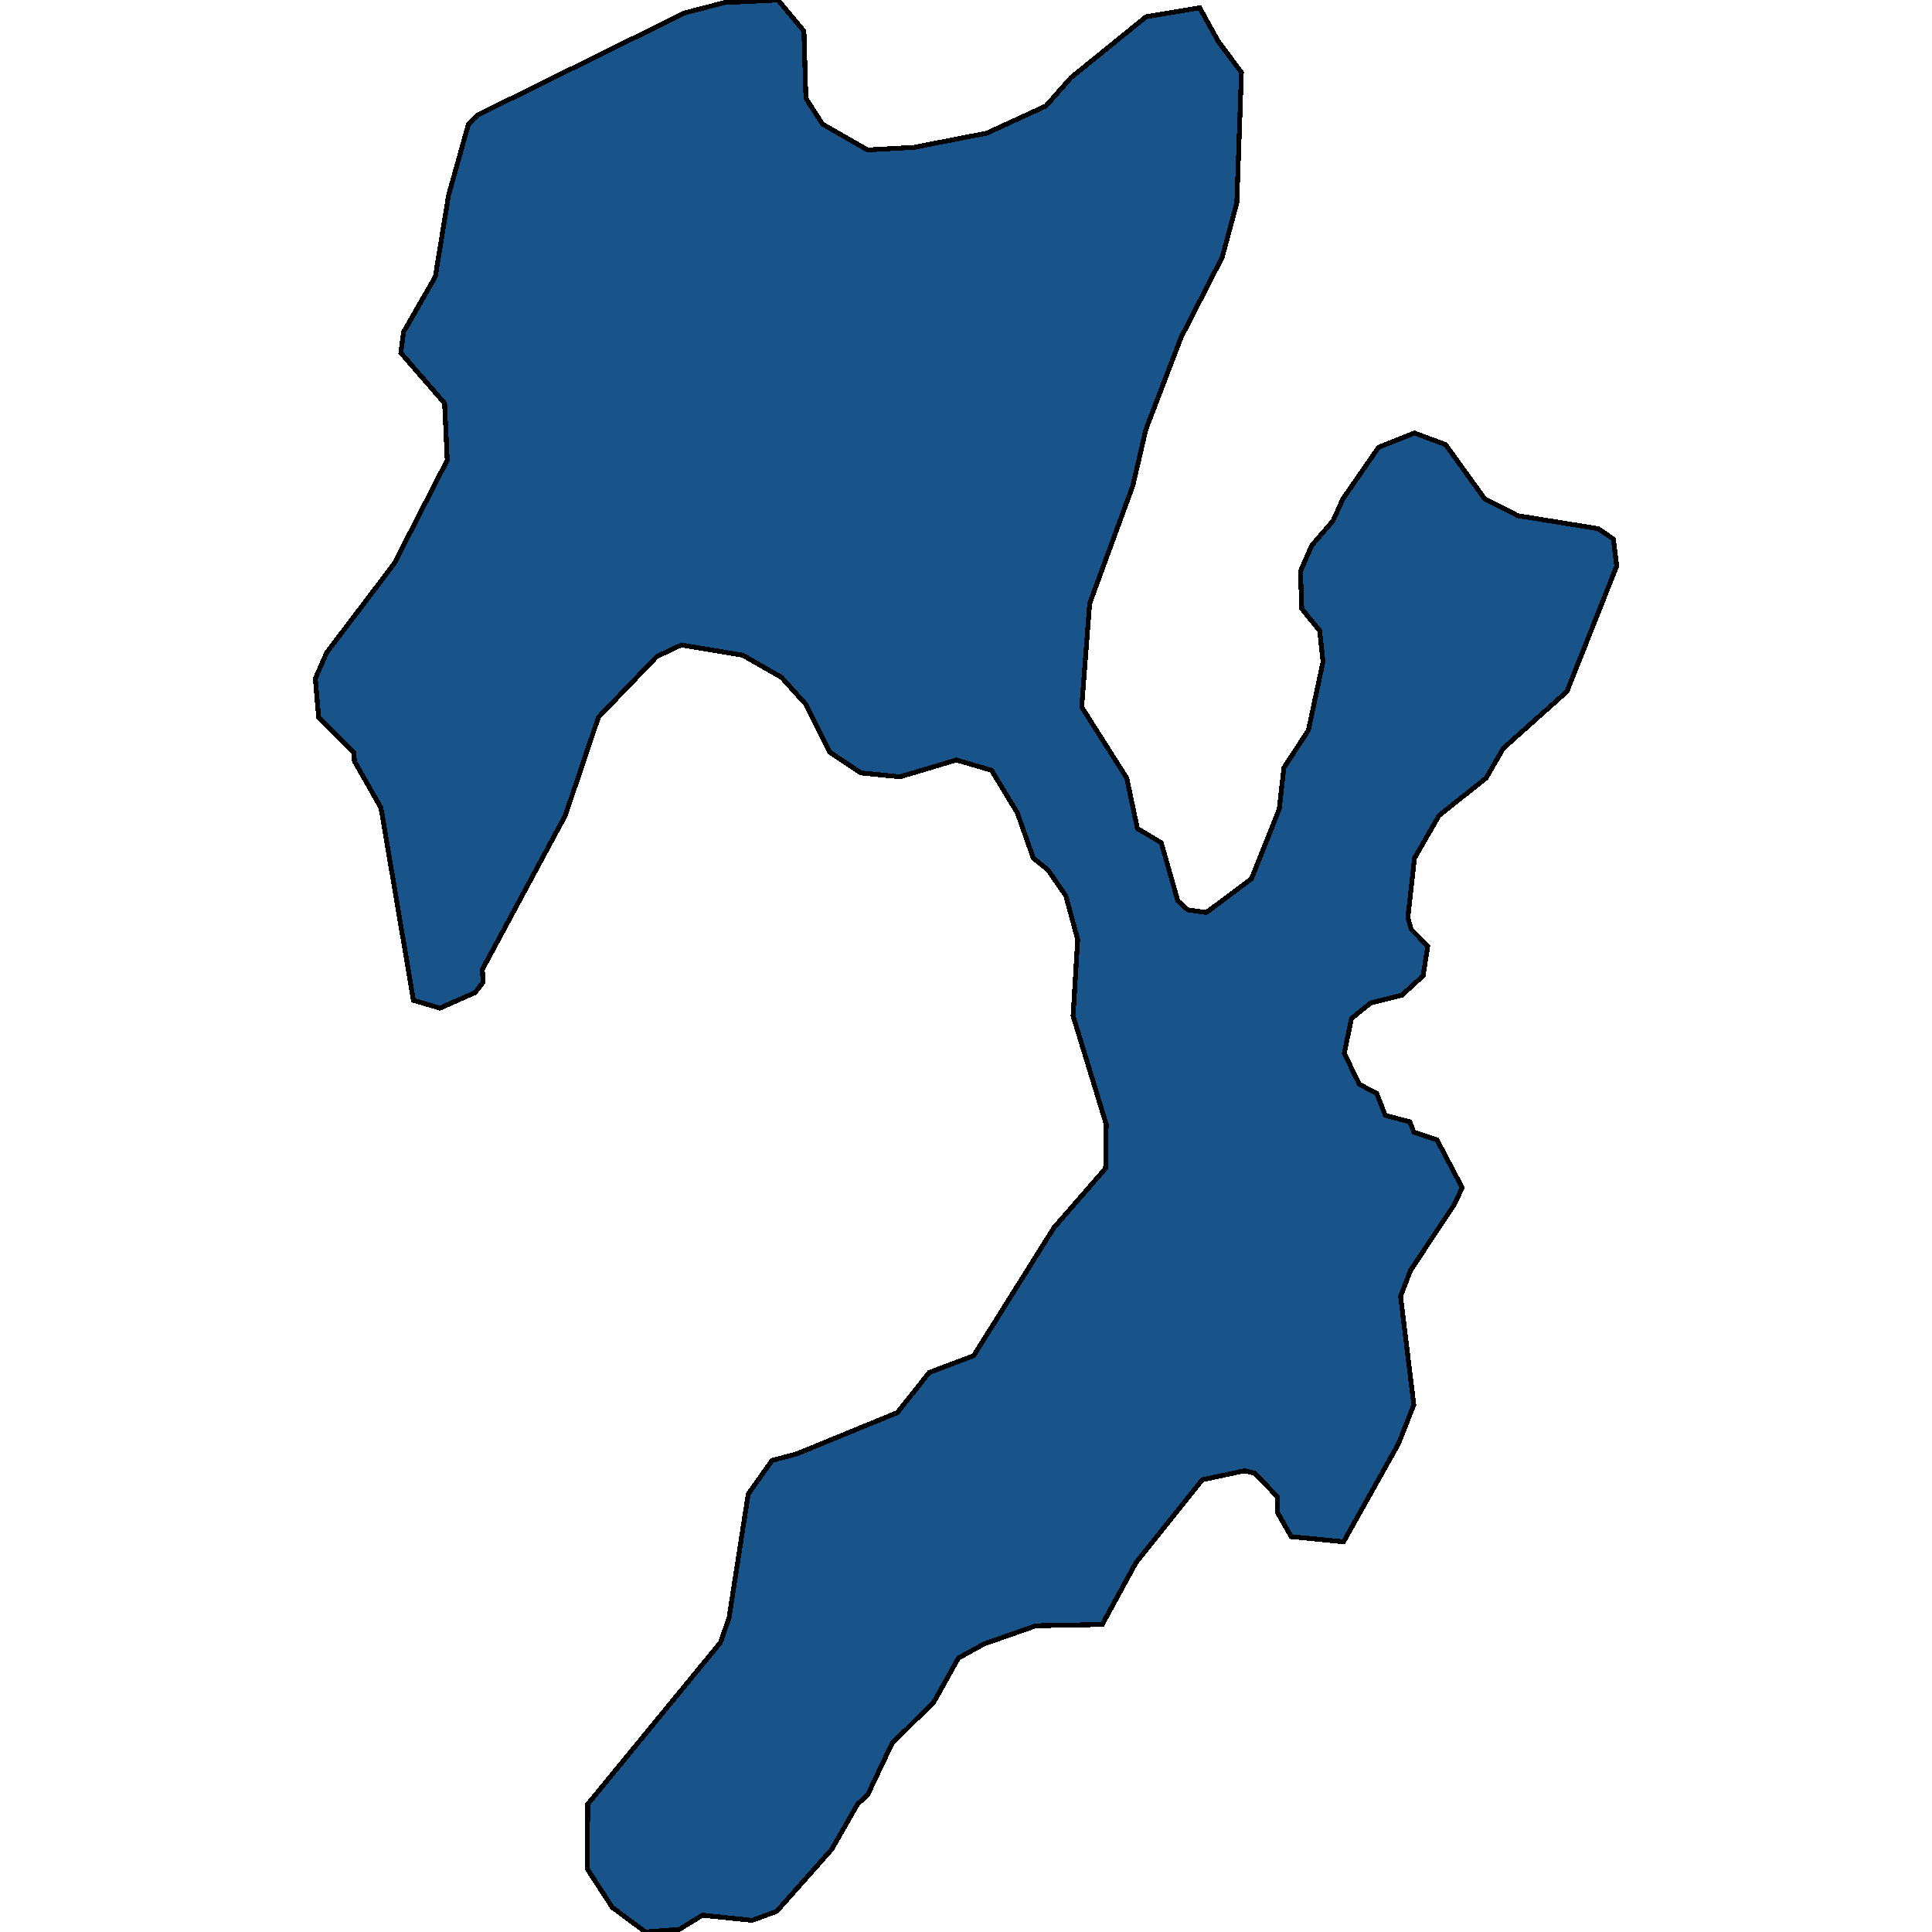<svg xmlns="http://www.w3.org/2000/svg" width="400" height="400"><path d="m228.206 336.333-13.726.267-10.705 3.746-5.353 2.942-5.079 9.096-8.647 8.56-5.078 10.7-2.06 1.873-5.352 9.363-11.392 12.84-5.079 1.872-10.294-1.07-4.804 2.943-7 .535-6.863-5.083-5.215-8.025.137-13.375 27.45-33.439 1.785-5.083 3.98-25.682 4.942-6.956 5.078-1.337 20.863-8.561 6.588-8.294 9.196-3.478 16.608-26.486 10.706-12.307.138-9.097-6.863-22.474.96-15.786-2.47-9.097-3.706-5.351-3.02-2.409-3.294-9.364-5.353-8.83-7.274-2.14-11.667 3.478-8.098-.803-6.451-4.281-4.941-9.9-5.079-5.62-7.96-4.548-12.765-2.14-5.079 2.407-12.078 12.576-6.863 20.336-17.157 31.84.137 2.675-1.647 2.14-7.274 3.211-5.49-1.605-6.726-39.867-5.49-9.632-.137-1.873-7.275-7.225-.686-8.027 2.333-5.351 14-18.463 10.98-21.407-.548-11.774-9.06-10.436.55-4.282 6.588-11.507 2.745-16.859 4.118-14.718 1.921-1.873 42.824-21.142 8.235-2.14L161.088 0l5.353 6.423.412 13.916 3.431 5.352 9.334 5.352 9.607-.535 15.099-2.944 12.215-5.62 5.216-5.887 15.51-12.578 11.118-1.873 3.843 6.958 4.804 6.422-.961 27.029-3.02 11.24-8.51 16.59-7.274 19-2.745 11.773-8.922 24.35-1.647 21.407 9.333 14.716 2.197 10.435 4.94 2.944 3.432 12.04 2.059 1.873 3.843.535 9.333-6.957 5.765-14.448.961-8.562 5.078-7.76 3.02-14.181-.686-6.422-3.706-4.55-.275-7.759 2.334-5.352 4.392-5.084 2.059-4.549 7.412-10.703 7.411-2.944 6.451 2.409 8.098 11.238 6.863 3.479 16.608 2.676 3.157 2.14.686 5.62-10.294 25.955-13.176 11.773-3.57 6.154-9.744 7.76-5.079 8.83-1.372 12.307.686 2.408 3.431 3.479-.96 6.154-4.393 4.013-6.45 1.605-3.981 3.21-1.51 7.225 3.157 6.421 3.569 1.873 1.784 4.548 5.079 1.338.823 2.14 4.804 1.606 5.216 9.899-1.647 3.478-9.06 13.645-2.058 5.35 2.745 22.473-3.157 8.026-11.392 20.332-10.843-1.07-2.883-5.083v-3.21l-4.666-4.815-2.06-.536-8.783 1.873-13.726 17.122Z" style="stroke:#000;fill:#18548a;shape-rendering:crispEdges;stroke-width:1px"/></svg>